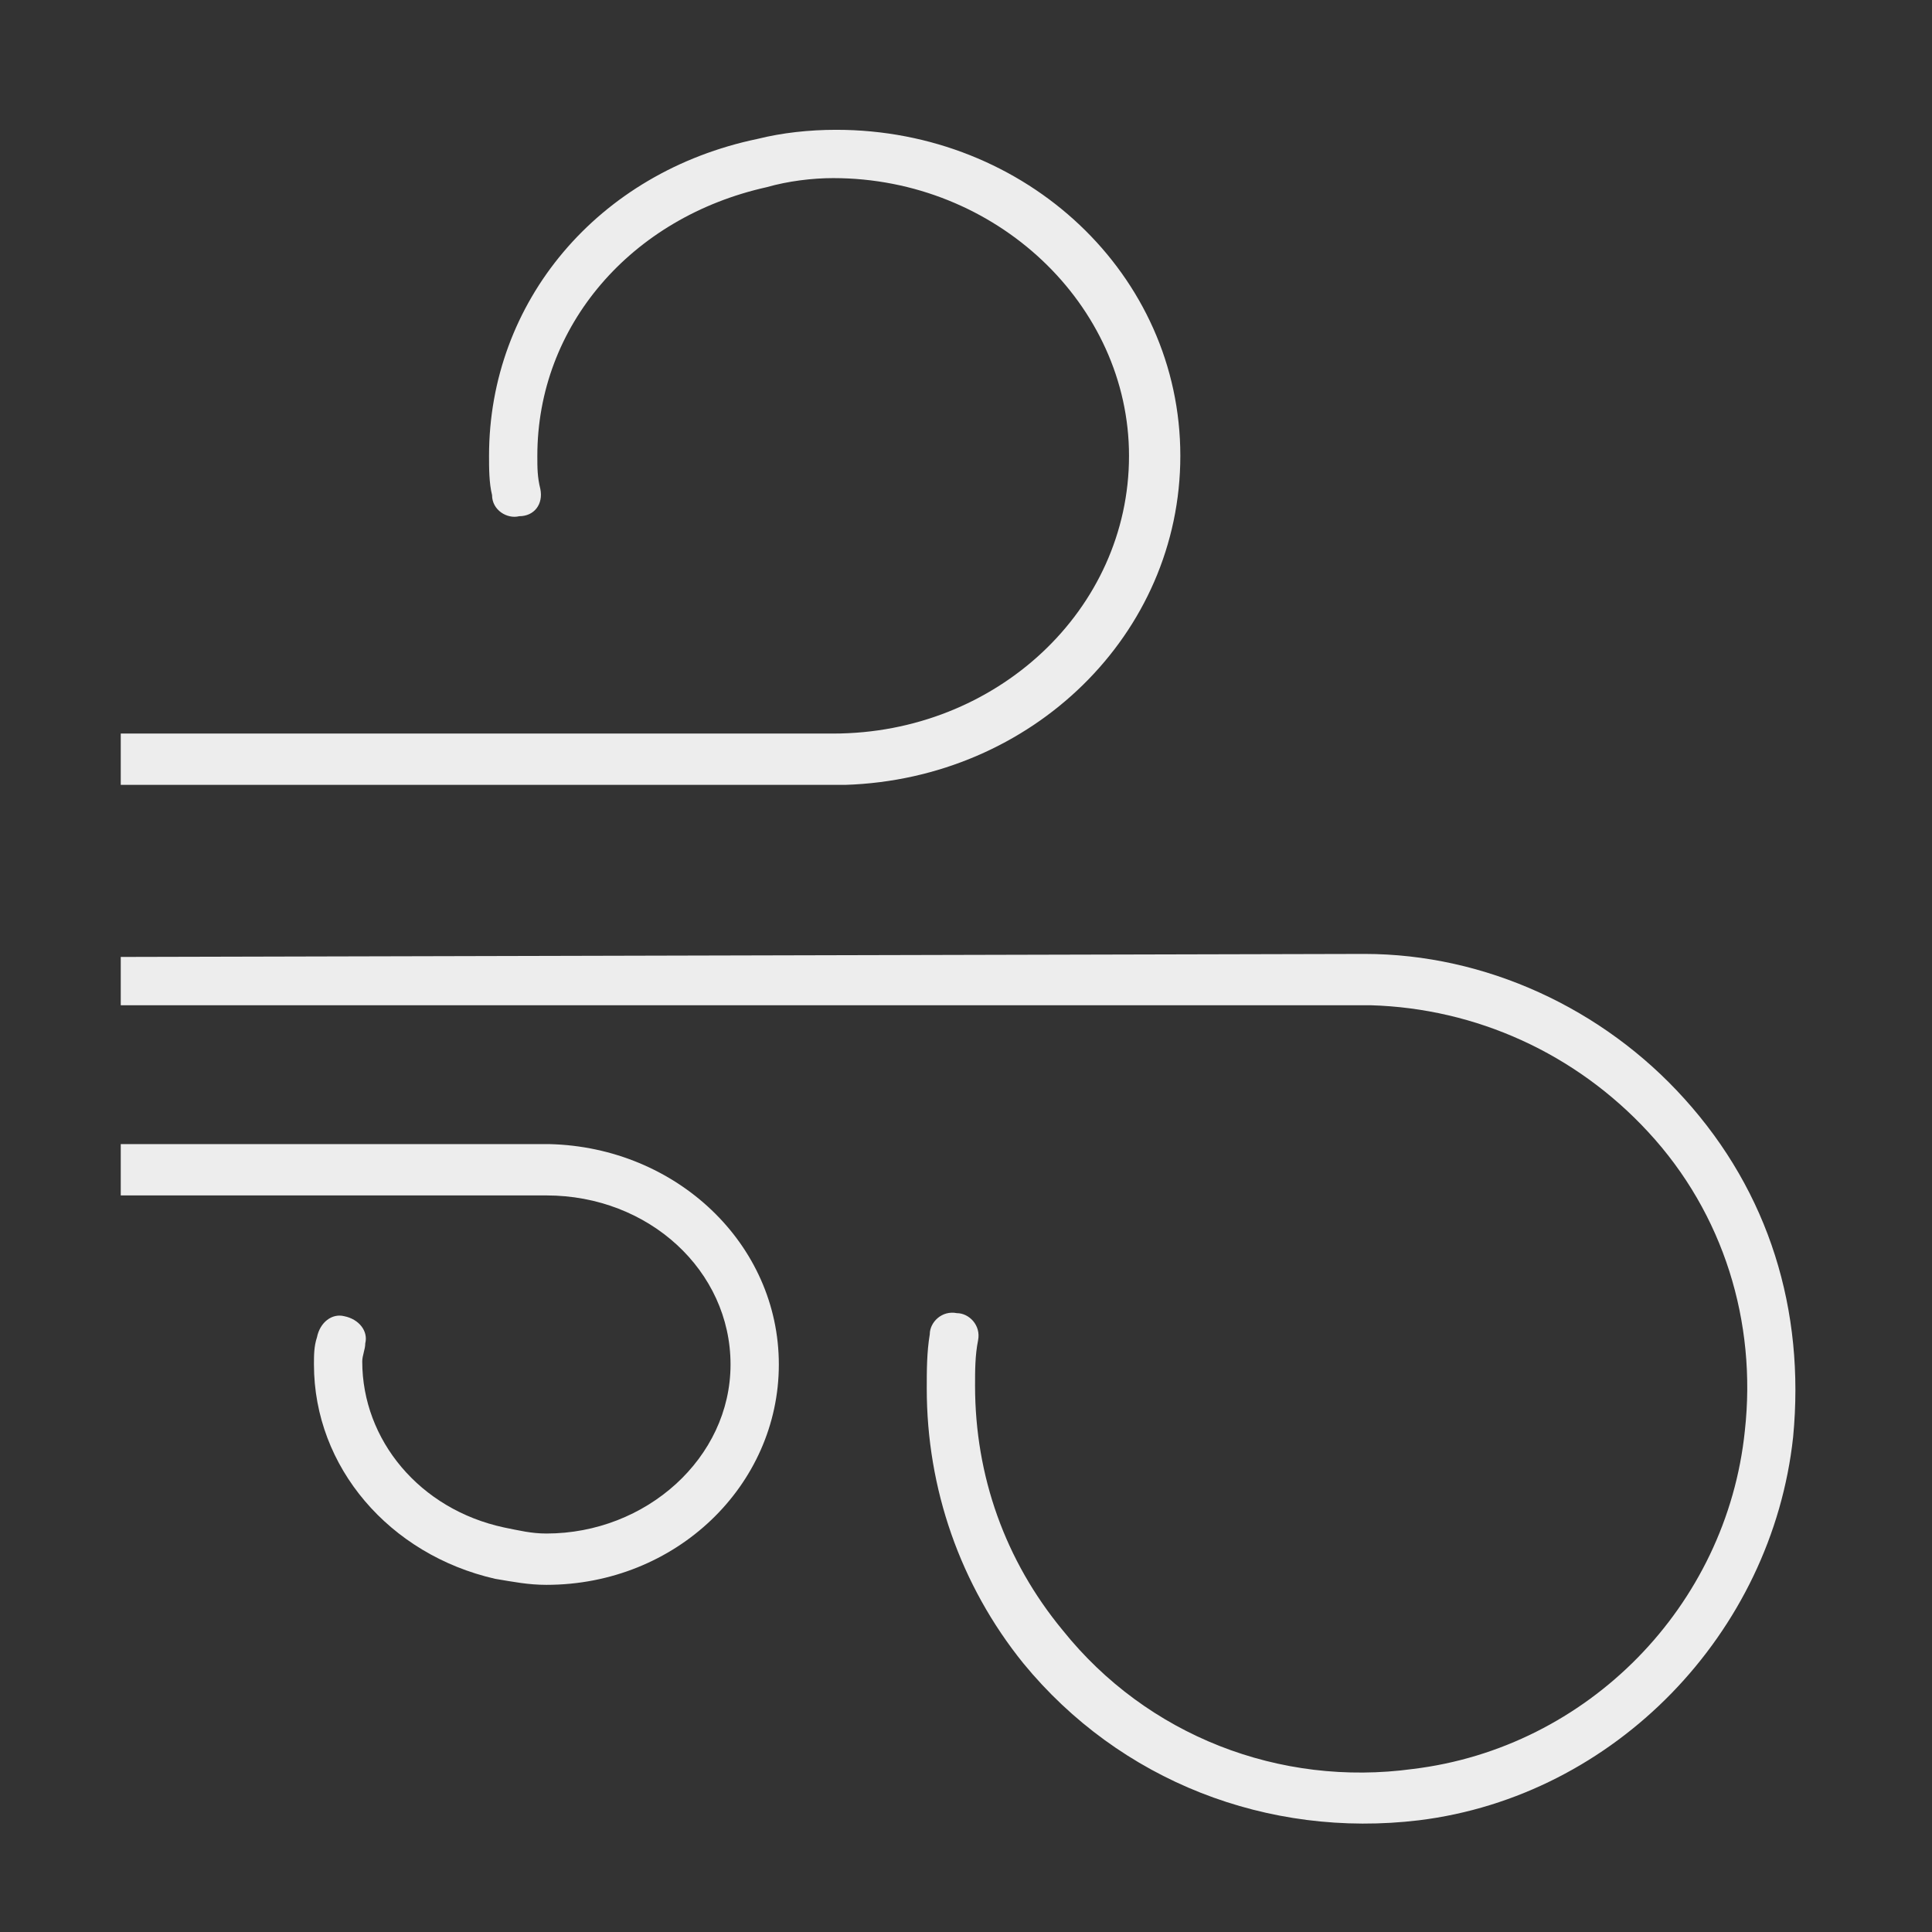 <?xml version="1.0" encoding="utf-8"?>
<!-- Generator: Adobe Illustrator 27.2.0, SVG Export Plug-In . SVG Version: 6.00 Build 0)  -->
<svg version="1.1" id="Ebene_1" xmlns="http://www.w3.org/2000/svg" xmlns:xlink="http://www.w3.org/1999/xlink" x="0px" y="0px"
	 viewBox="0 0 64 64" style="enable-background:new 0 0 64 64;" xml:space="preserve">
<rect x="0" y="0" width="64" height="64" fill="#333333" stroke="none"/>
<style type="text/css">
	.st0{fill:#EDEDED;}
</style>
<path class="st0" d="M45.2,31.6L45.2,31.6L4,31.7v1.6h41.4c3.5,0.1,6.8,1.6,9.2,4.2c2.5,2.7,3.6,6.3,3.2,9.9
	c-0.6,5.8-5.2,10.5-11,11.2c-4.4,0.6-8.8-1.1-11.6-4.6c-1.9-2.3-2.9-5.1-2.9-8.1c0-0.5,0-1,0.1-1.5c0.1-0.5-0.3-0.9-0.7-0.9
	c-0.5-0.1-0.9,0.3-0.9,0.7c-0.1,0.6-0.1,1.2-0.1,1.8c0,3.3,1.1,6.5,3.2,9.1c3.2,3.9,8.1,5.8,13.1,5.2c6.5-0.8,11.7-6.2,12.4-12.7
	c0.4-4.2-0.8-8.1-3.6-11.2C53.1,33.4,49.2,31.6,45.2,31.6z"/>
<path class="st0" d="M4,26v-1.7c0,0,20,0,23.6,0c0,0,0,0,0,0c5.4,0,9.8-4.1,9.8-9.2c0-5-4.4-9.2-9.8-9.2c-0.7,0-1.5,0.1-2.2,0.3
	c-4.5,1-7.6,4.6-7.6,8.9c0,0.4,0,0.7,0.1,1.1c0.1,0.5-0.2,0.9-0.7,0.9c-0.4,0.1-0.9-0.2-0.9-0.7c-0.1-0.4-0.1-0.9-0.1-1.3
	c0-5.1,3.6-9.4,8.9-10.5c0.8-0.2,1.7-0.3,2.6-0.3c6.3,0,11.4,4.8,11.4,10.8C39.1,21,34.2,25.8,28,26c0,0,0,0,0,0c0,0,0,0,0,0L4,26z"
	/>
<path class="st0" d="M4,39.6v-1.7l14.2,0l0,0c4.2,0.1,7.6,3.3,7.6,7.3c0,4-3.4,7.3-7.7,7.3c-0.6,0-1.1-0.1-1.7-0.2
	c-3.5-0.8-6-3.7-6-7.1c0-0.3,0-0.6,0.1-0.9c0.1-0.5,0.5-0.8,0.9-0.7c0.5,0.1,0.8,0.5,0.7,0.9c0,0.2-0.1,0.4-0.1,0.6
	c0,2.6,1.9,4.9,4.7,5.5c0.5,0.1,0.9,0.2,1.4,0.2c3.3,0,6.1-2.5,6.1-5.6c0-3.1-2.7-5.6-6.1-5.6c0,0,0,0,0,0L4,39.6z"/>
</svg>
